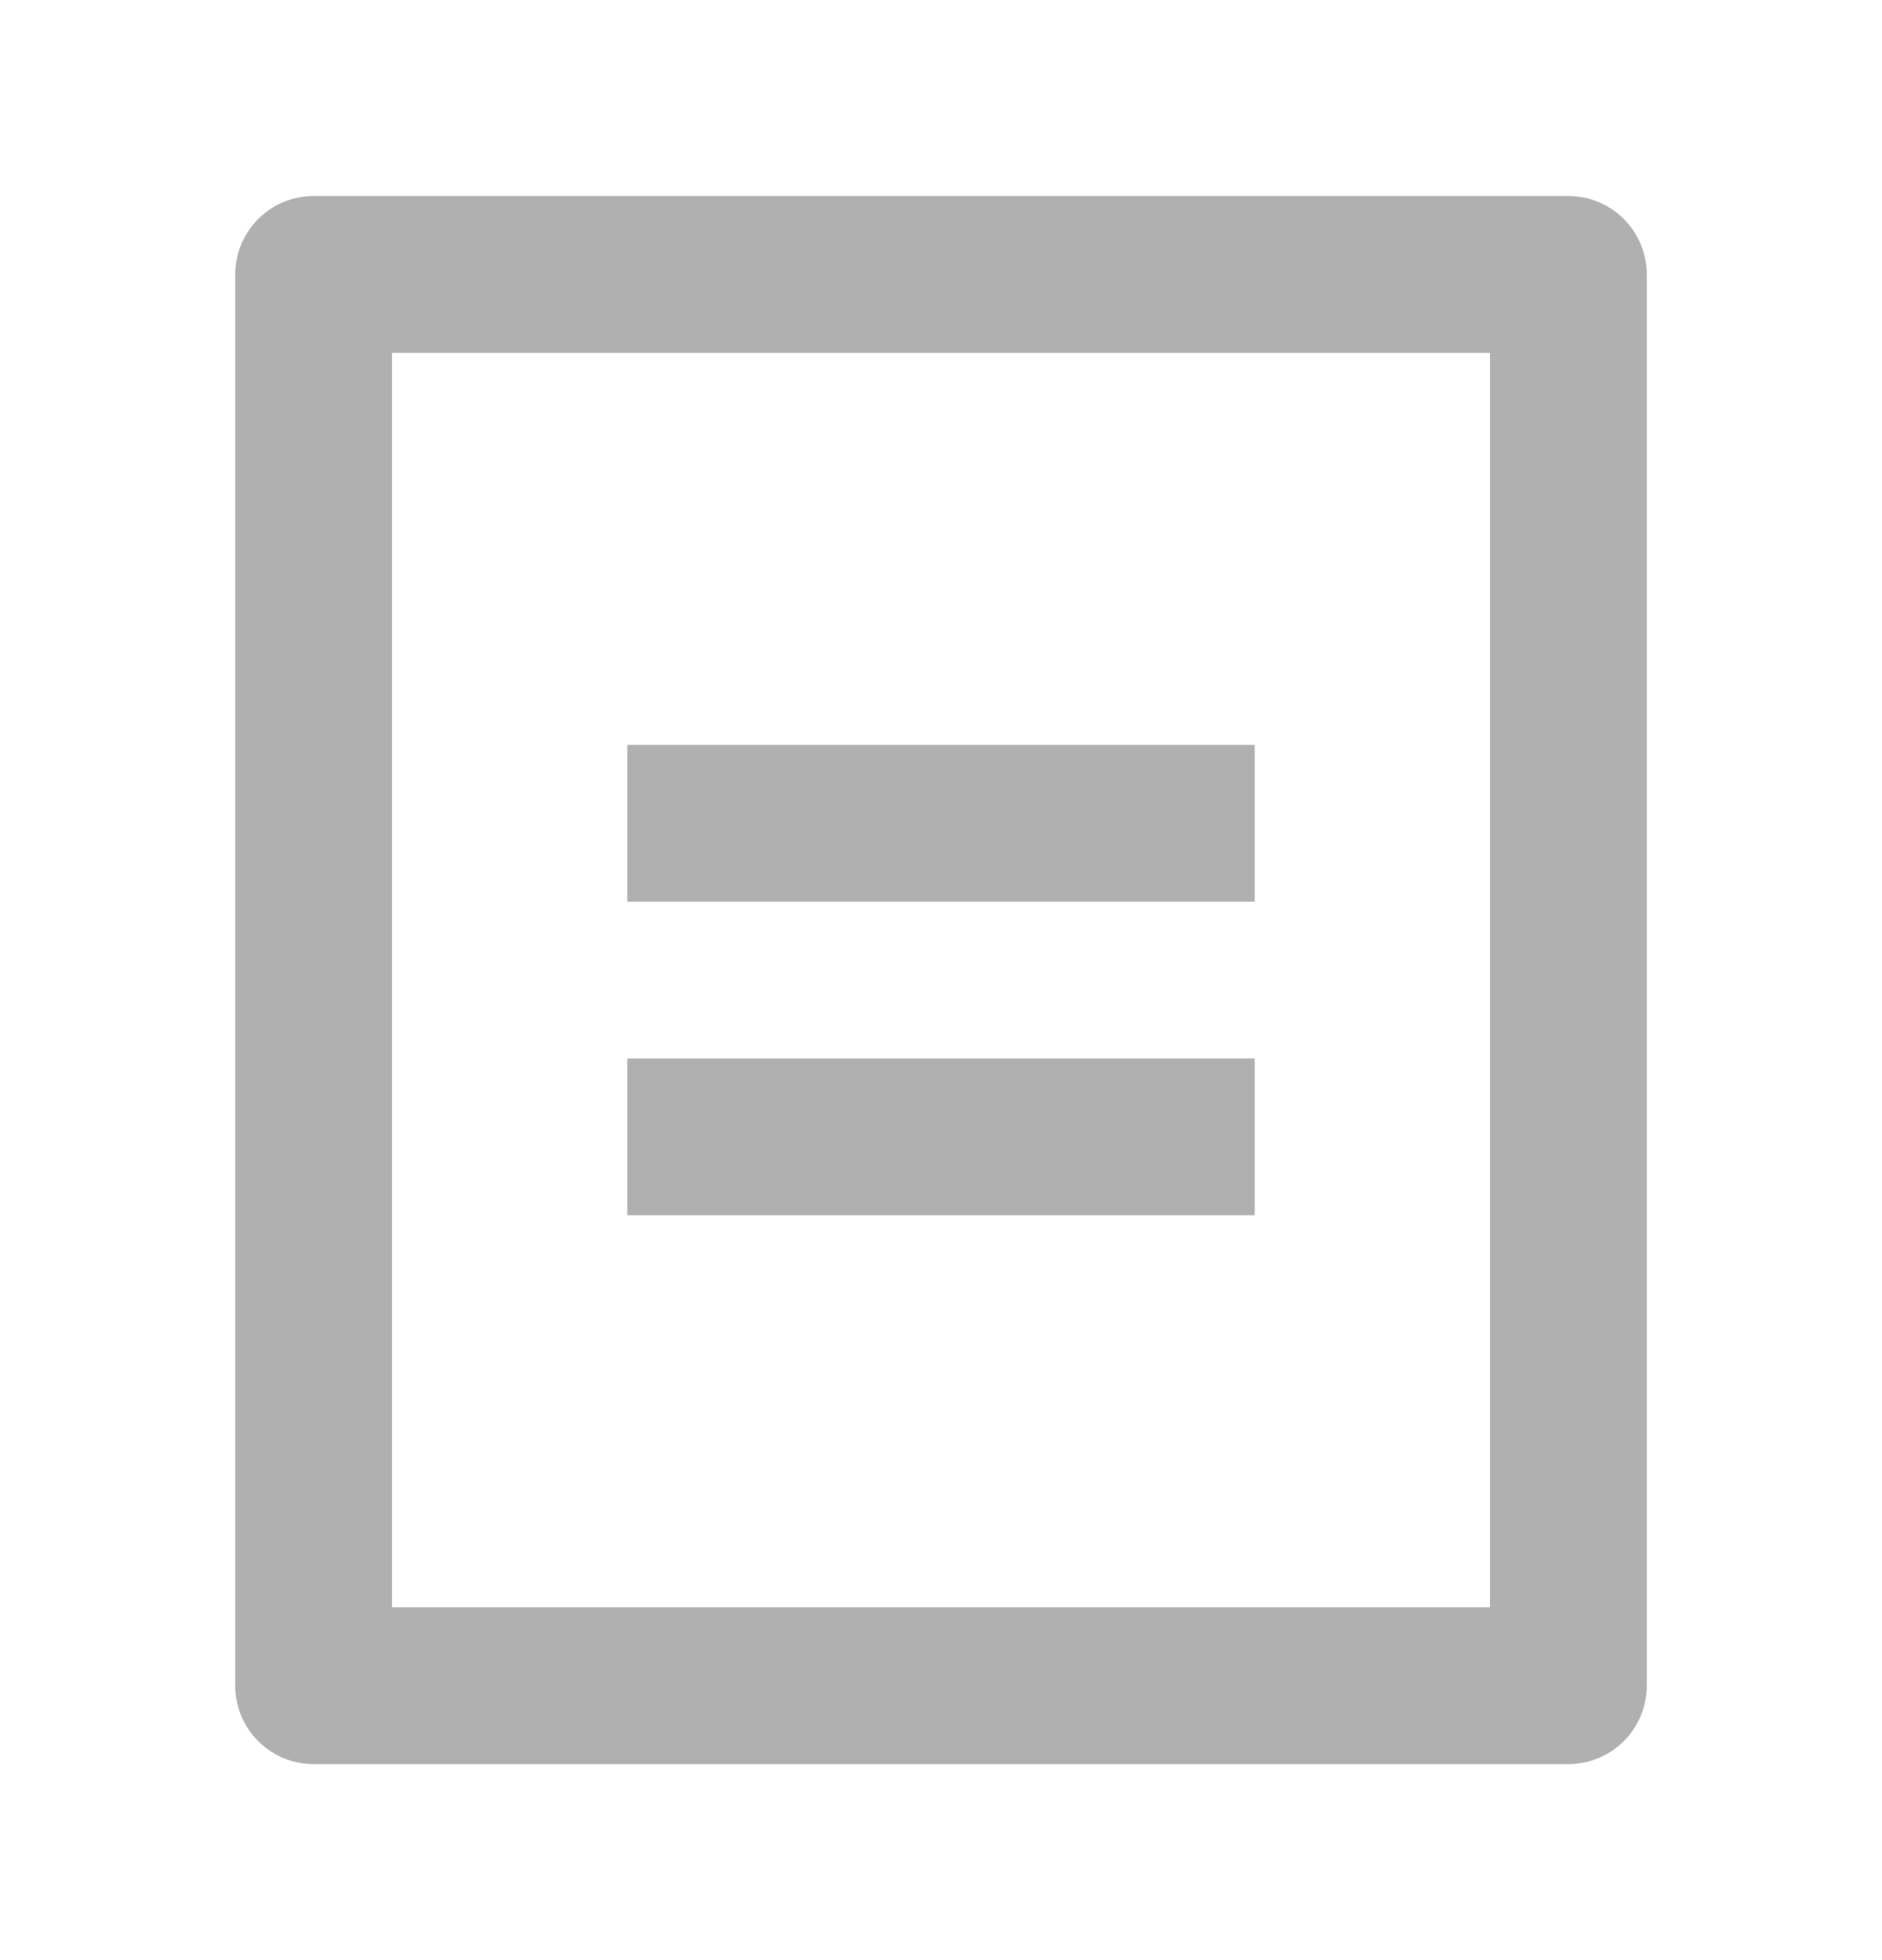 <svg width="24" height="25" viewBox="0 0 24 25" fill="none" xmlns="http://www.w3.org/2000/svg">
<g clip-path="url(#clip0_3949_23075)">
<path d="M20 22.5H4C3.735 22.5 3.48 22.395 3.293 22.207C3.105 22.02 3 21.765 3 21.5V3.5C3 3.235 3.105 2.98 3.293 2.793C3.48 2.605 3.735 2.5 4 2.5H20C20.265 2.5 20.52 2.605 20.707 2.793C20.895 2.98 21 3.235 21 3.5V21.5C21 21.765 20.895 22.02 20.707 22.207C20.52 22.395 20.265 22.5 20 22.5ZM19 20.5V4.5H5V20.5H19ZM8 9.5H16V11.5H8V9.5ZM8 13.5H16V15.5H8V13.5Z" fill="#B0B0B0"/>
</g>
<defs>
<clipPath id="clip0_3949_23075">
<rect width="24" height="24" fill="white" transform="translate(0 0.5)"/>
</clipPath>
</defs>
</svg>
